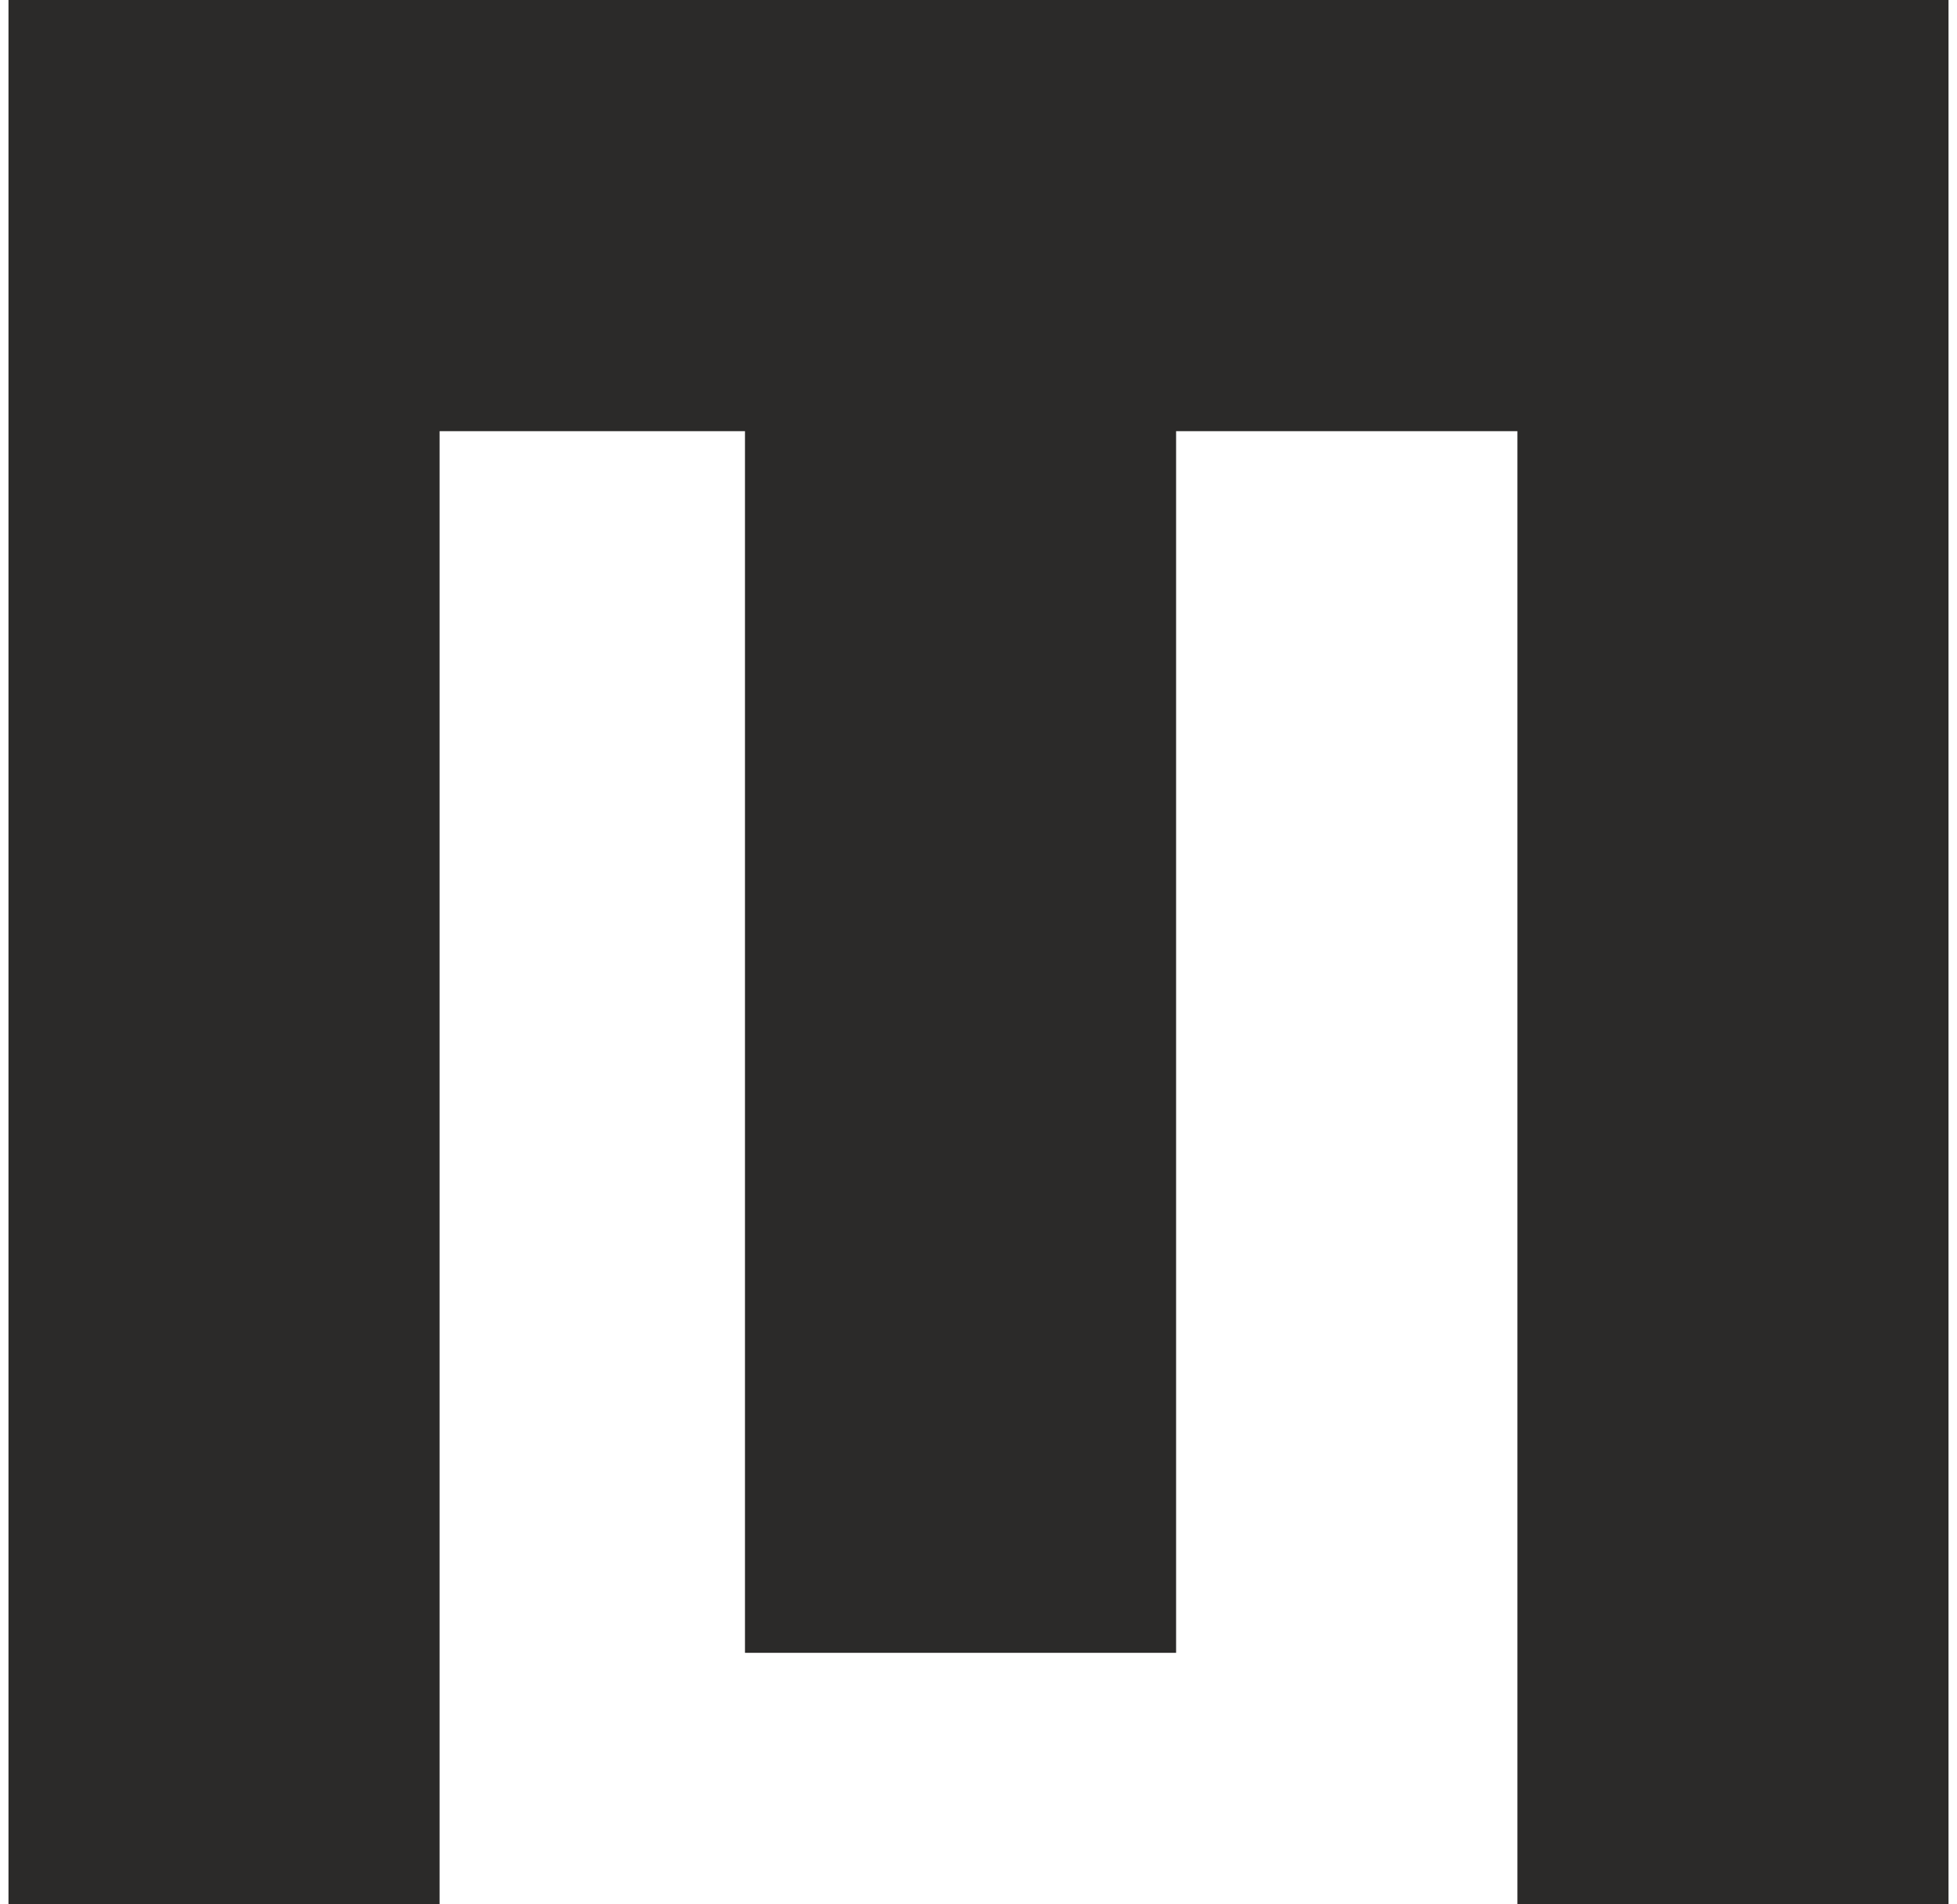<?xml version="1.0" encoding="UTF-8"?> <svg xmlns="http://www.w3.org/2000/svg" xmlns:xlink="http://www.w3.org/1999/xlink" xmlns:xodm="http://www.corel.com/coreldraw/odm/2003" xml:space="preserve" width="74px" height="72px" version="1.1" style="shape-rendering:geometricPrecision; text-rendering:geometricPrecision; image-rendering:optimizeQuality; fill-rule:evenodd; clip-rule:evenodd" viewBox="0 0 1.08 1.06"> <defs> <style type="text/css"> .fil0 {fill:#2B2A29;fill-rule:nonzero} </style> </defs> <g id="Слой_x0020_1">  <polygon class="fil0" points="1.08,0 1.08,1.06 0.84,1.06 0.84,0.24 0.65,0.24 0.65,0.92 0.41,0.92 0.41,0.24 0.24,0.24 0.24,1.06 0,1.06 0,0 "></polygon> </g> </svg> 